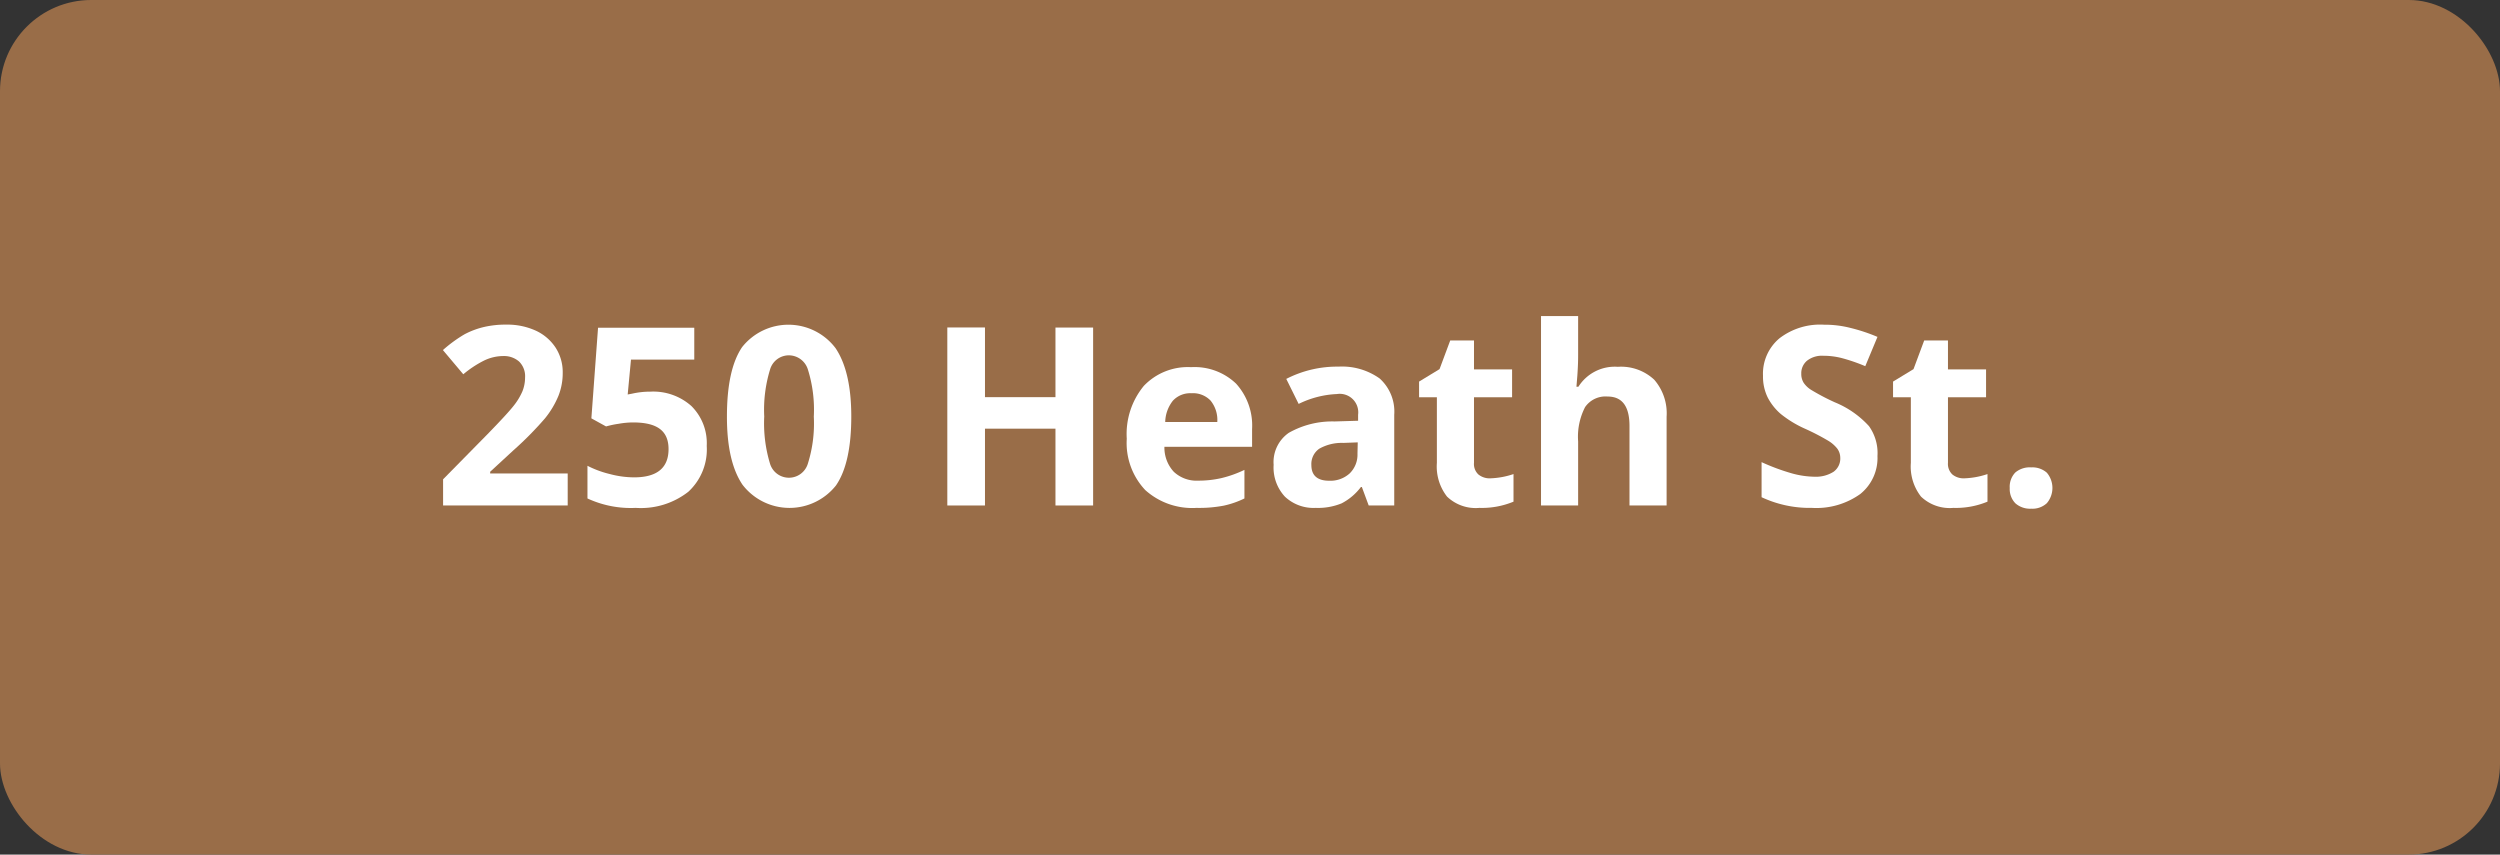 <svg id="Layer_1" data-name="Layer 1" xmlns="http://www.w3.org/2000/svg" viewBox="0 0 280.87 96.01"><rect x="0" y="0" width="280.87" height="96.01" fill="#333333" stroke="none"/><g id="Layer_2" data-name="Layer 2"><g id="Layer_1-2" data-name="Layer 1-2"><rect width="280.87" height="96.01" rx="10.25" style="fill:#996d48"/></g></g><path d="M63.78,56.79h-14V53.85l5-5.08q2.22-2.28,2.91-3.16a7.07,7.07,0,0,0,1-1.64,4.15,4.15,0,0,0,.3-1.55,2.3,2.3,0,0,0-.67-1.8A2.57,2.57,0,0,0,56.59,40a5,5,0,0,0-2.25.53,11.92,11.92,0,0,0-2.29,1.52l-2.29-2.72a15.29,15.29,0,0,1,2.44-1.78,9.11,9.11,0,0,1,2.12-.8,10.71,10.71,0,0,1,2.57-.28,7.71,7.71,0,0,1,3.31.68,5.32,5.32,0,0,1,2.23,1.92,5.07,5.07,0,0,1,.79,2.81,6.93,6.93,0,0,1-.48,2.59A10.17,10.17,0,0,1,61.23,47a38.17,38.17,0,0,1-3.58,3.62L55.07,53v.19h8.71Z" style="fill:#fff"/><path d="M73.07,44a6.43,6.43,0,0,1,4.61,1.62A5.87,5.87,0,0,1,79.4,50.1a6.46,6.46,0,0,1-2.07,5.15,8.64,8.64,0,0,1-5.9,1.81A11.57,11.57,0,0,1,66,56V52.33a11.23,11.23,0,0,0,2.52.93,10.69,10.69,0,0,0,2.72.37c2.57,0,3.87-1.06,3.87-3.17s-1.34-3-4-3a9.53,9.53,0,0,0-1.6.15,10.68,10.68,0,0,0-1.42.3L66.44,47l.75-10.18H78v3.58H70.89l-.37,3.92.48-.09A9.35,9.35,0,0,1,73.07,44Z" style="fill:#fff"/><path d="M95.64,46.79c0,3.49-.57,6.08-1.72,7.75a6.66,6.66,0,0,1-10.5-.08q-1.76-2.6-1.75-7.67,0-5.3,1.71-7.8a6.64,6.64,0,0,1,10.49.12Q95.64,41.74,95.64,46.79Zm-9.78,0a15.62,15.62,0,0,0,.64,5.27,2.22,2.22,0,0,0,4.27,0,15,15,0,0,0,.66-5.25,15.12,15.12,0,0,0-.66-5.28,2.25,2.25,0,0,0-2.13-1.61,2.2,2.2,0,0,0-2.13,1.61A15.42,15.42,0,0,0,85.86,46.79Z" style="fill:#fff"/><path d="M122.81,56.79h-4.23V48.16h-7.92v8.63h-4.23v-20h4.23v7.83h7.92V36.8h4.23Z" style="fill:#fff"/><path d="M134.44,57.06a7.89,7.89,0,0,1-5.77-2,7.7,7.7,0,0,1-2.08-5.77,8.49,8.49,0,0,1,1.92-5.94,6.83,6.83,0,0,1,5.31-2.1,6.74,6.74,0,0,1,5.05,1.85,7,7,0,0,1,1.8,5.1v2h-9.85A4,4,0,0,0,131.87,53a3.74,3.74,0,0,0,2.76,1,11.53,11.53,0,0,0,2.61-.29,12.89,12.89,0,0,0,2.57-.92V56a10.2,10.2,0,0,1-2.33.81A14.64,14.64,0,0,1,134.44,57.06Zm-.59-12.88a2.65,2.65,0,0,0-2.08.84,4,4,0,0,0-.86,2.39h5.85A3.44,3.44,0,0,0,136,45,2.73,2.73,0,0,0,133.85,44.18Z" style="fill:#fff"/><path d="M153.77,56.79,153,54.71h-.1a6.4,6.4,0,0,1-2.17,1.84,7,7,0,0,1-2.91.51,4.69,4.69,0,0,1-3.46-1.26,4.8,4.8,0,0,1-1.27-3.58,4,4,0,0,1,1.7-3.59,9.88,9.88,0,0,1,5.14-1.28l2.65-.08V46.6a2.08,2.08,0,0,0-2.38-2.33,10.76,10.76,0,0,0-4.3,1.11l-1.39-2.81a12.45,12.45,0,0,1,5.86-1.38A7.28,7.28,0,0,1,155,42.52a5,5,0,0,1,1.64,4.08V56.79Zm-1.23-7.09-1.61.06a5.13,5.13,0,0,0-2.71.65,2.09,2.09,0,0,0-.89,1.84c0,1.17.68,1.76,2,1.76a3.22,3.22,0,0,0,2.31-.83,2.94,2.94,0,0,0,.87-2.22Z" style="fill:#fff"/><path d="M167.42,53.74a9,9,0,0,0,2.62-.48v3.1a9.26,9.26,0,0,1-3.83.7,4.65,4.65,0,0,1-3.64-1.27A5.49,5.49,0,0,1,161.43,52V44.63h-2V42.87l2.3-1.4,1.2-3.22h2.67V41.5h4.28v3.13H165.6V52a1.6,1.6,0,0,0,.5,1.31A2,2,0,0,0,167.42,53.74Z" style="fill:#fff"/><path d="M187.24,56.79h-4.17V47.86c0-2.21-.82-3.31-2.46-3.31a2.78,2.78,0,0,0-2.53,1.19,7.25,7.25,0,0,0-.78,3.85v7.2h-4.17V35.51h4.17v4.34c0,.33,0,1.13-.09,2.37l-.1,1.23h.22a4.83,4.83,0,0,1,4.43-2.24,5.45,5.45,0,0,1,4.09,1.45,5.76,5.76,0,0,1,1.39,4.16Z" style="fill:#fff"/><path d="M210.93,51.23A5.19,5.19,0,0,1,209,55.5a8.48,8.48,0,0,1-5.43,1.56,12.76,12.76,0,0,1-5.66-1.2V51.92a23.77,23.77,0,0,0,3.43,1.27,9.94,9.94,0,0,0,2.56.37A3.67,3.67,0,0,0,206,53a1.83,1.83,0,0,0,.75-1.59,1.77,1.77,0,0,0-.33-1,3.78,3.78,0,0,0-1-.88,26,26,0,0,0-2.6-1.35,12.36,12.36,0,0,1-2.74-1.66,6.22,6.22,0,0,1-1.47-1.84,5.31,5.31,0,0,1-.54-2.46A5.18,5.18,0,0,1,199.93,38a7.49,7.49,0,0,1,5-1.52,11.64,11.64,0,0,1,3,.37,19.5,19.5,0,0,1,3,1l-1.37,3.29a19.52,19.52,0,0,0-2.64-.91,8.25,8.25,0,0,0-2.06-.26,2.71,2.71,0,0,0-1.85.56,1.83,1.83,0,0,0-.64,1.46,1.86,1.86,0,0,0,.26,1,2.77,2.77,0,0,0,.83.8,25.11,25.11,0,0,0,2.68,1.41,10.57,10.57,0,0,1,3.84,2.68A5.21,5.21,0,0,1,210.93,51.23Z" style="fill:#fff"/><path d="M220.67,53.74a9,9,0,0,0,2.62-.48v3.1a9.26,9.26,0,0,1-3.83.7,4.66,4.66,0,0,1-3.64-1.27A5.49,5.49,0,0,1,214.68,52V44.63h-2V42.87l2.3-1.4,1.2-3.22h2.67V41.5h4.28v3.13h-4.28V52a1.63,1.63,0,0,0,.5,1.31A2,2,0,0,0,220.67,53.74Z" style="fill:#fff"/><path d="M225.79,54.83a2.31,2.31,0,0,1,.62-1.74,2.5,2.5,0,0,1,1.79-.58,2.44,2.44,0,0,1,1.76.6,2.65,2.65,0,0,1,0,3.42,2.36,2.36,0,0,1-1.75.62,2.49,2.49,0,0,1-1.78-.6A2.29,2.29,0,0,1,225.79,54.83Z" style="fill:#fff"/></svg>